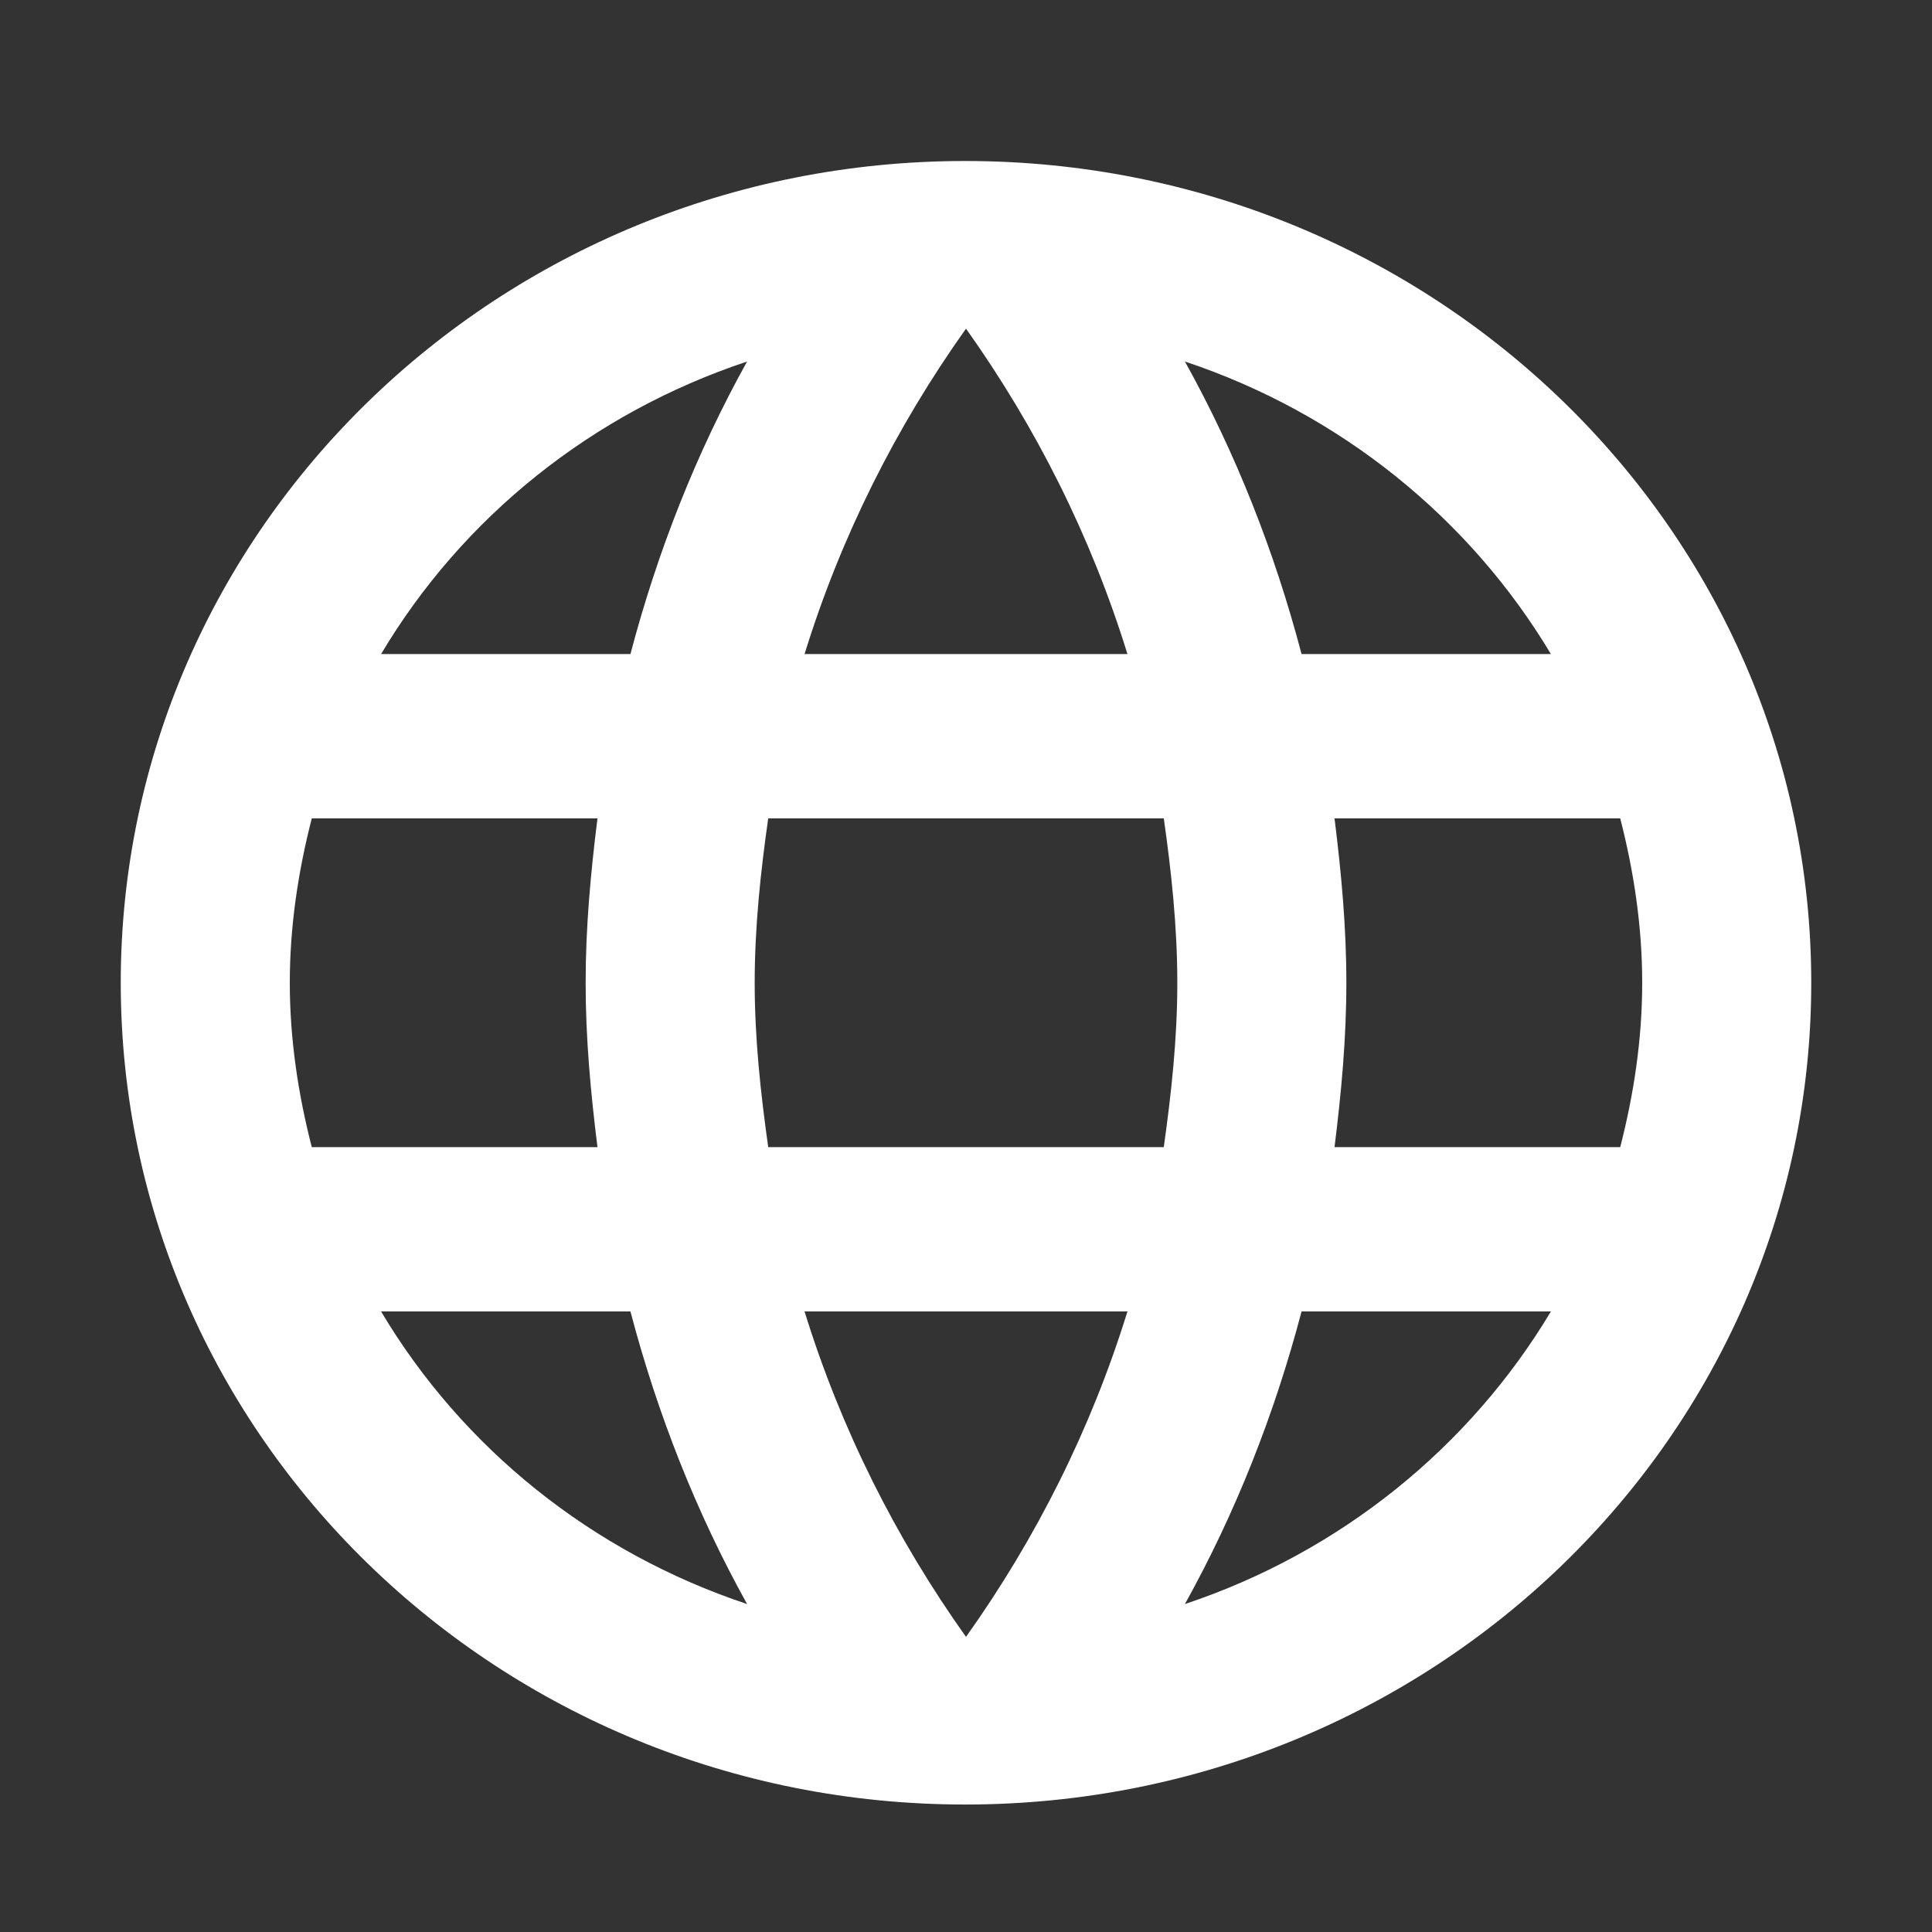 <svg width="48" height="48" viewBox="0 0 48 48" fill="none" xmlns="http://www.w3.org/2000/svg">
<rect x="0" y="0" width="48" height="48" fill="#333333" stroke="none"/>
<path fill-rule="evenodd" clip-rule="evenodd" d="M3 24.417C3 13.147 12.387 4 23.979 4C35.592 4 45 13.147 45 24.417C45 35.687 35.592 44.833 23.979 44.833C12.387 44.833 3 35.687 3 24.417ZM32.337 16.25H38.532C36.516 12.881 33.303 10.268 29.439 8.982C30.699 11.248 31.665 13.698 32.337 16.25ZM24 8.165C25.743 10.615 27.108 13.33 28.011 16.25H19.989C20.892 13.33 22.257 10.615 24 8.165ZM7.2 24.417C7.2 25.825 7.41 27.193 7.746 28.5H14.844C14.676 27.152 14.55 25.805 14.55 24.417C14.55 23.028 14.676 21.681 14.844 20.333H7.746C7.41 21.64 7.2 23.008 7.2 24.417ZM9.468 32.583H15.663C16.335 35.135 17.301 37.585 18.561 39.852C14.697 38.565 11.484 35.972 9.468 32.583ZM9.468 16.25H15.663C16.335 13.698 17.301 11.248 18.561 8.982C14.697 10.268 11.484 12.861 9.468 16.25ZM24 40.668C22.257 38.218 20.892 35.503 19.989 32.583H28.011C27.108 35.503 25.743 38.218 24 40.668ZM18.75 24.417C18.75 25.805 18.897 27.152 19.086 28.5H28.914C29.103 27.152 29.25 25.805 29.25 24.417C29.25 23.028 29.103 21.66 28.914 20.333H19.086C18.897 21.66 18.75 23.028 18.75 24.417ZM29.439 39.852C30.699 37.585 31.665 35.135 32.337 32.583H38.532C36.516 35.952 33.303 38.565 29.439 39.852ZM33.45 24.417C33.45 25.805 33.324 27.152 33.156 28.5H40.254C40.59 27.193 40.8 25.825 40.8 24.417C40.8 23.008 40.59 21.64 40.254 20.333H33.156C33.324 21.681 33.45 23.028 33.45 24.417Z" fill="white"/>
</svg>
